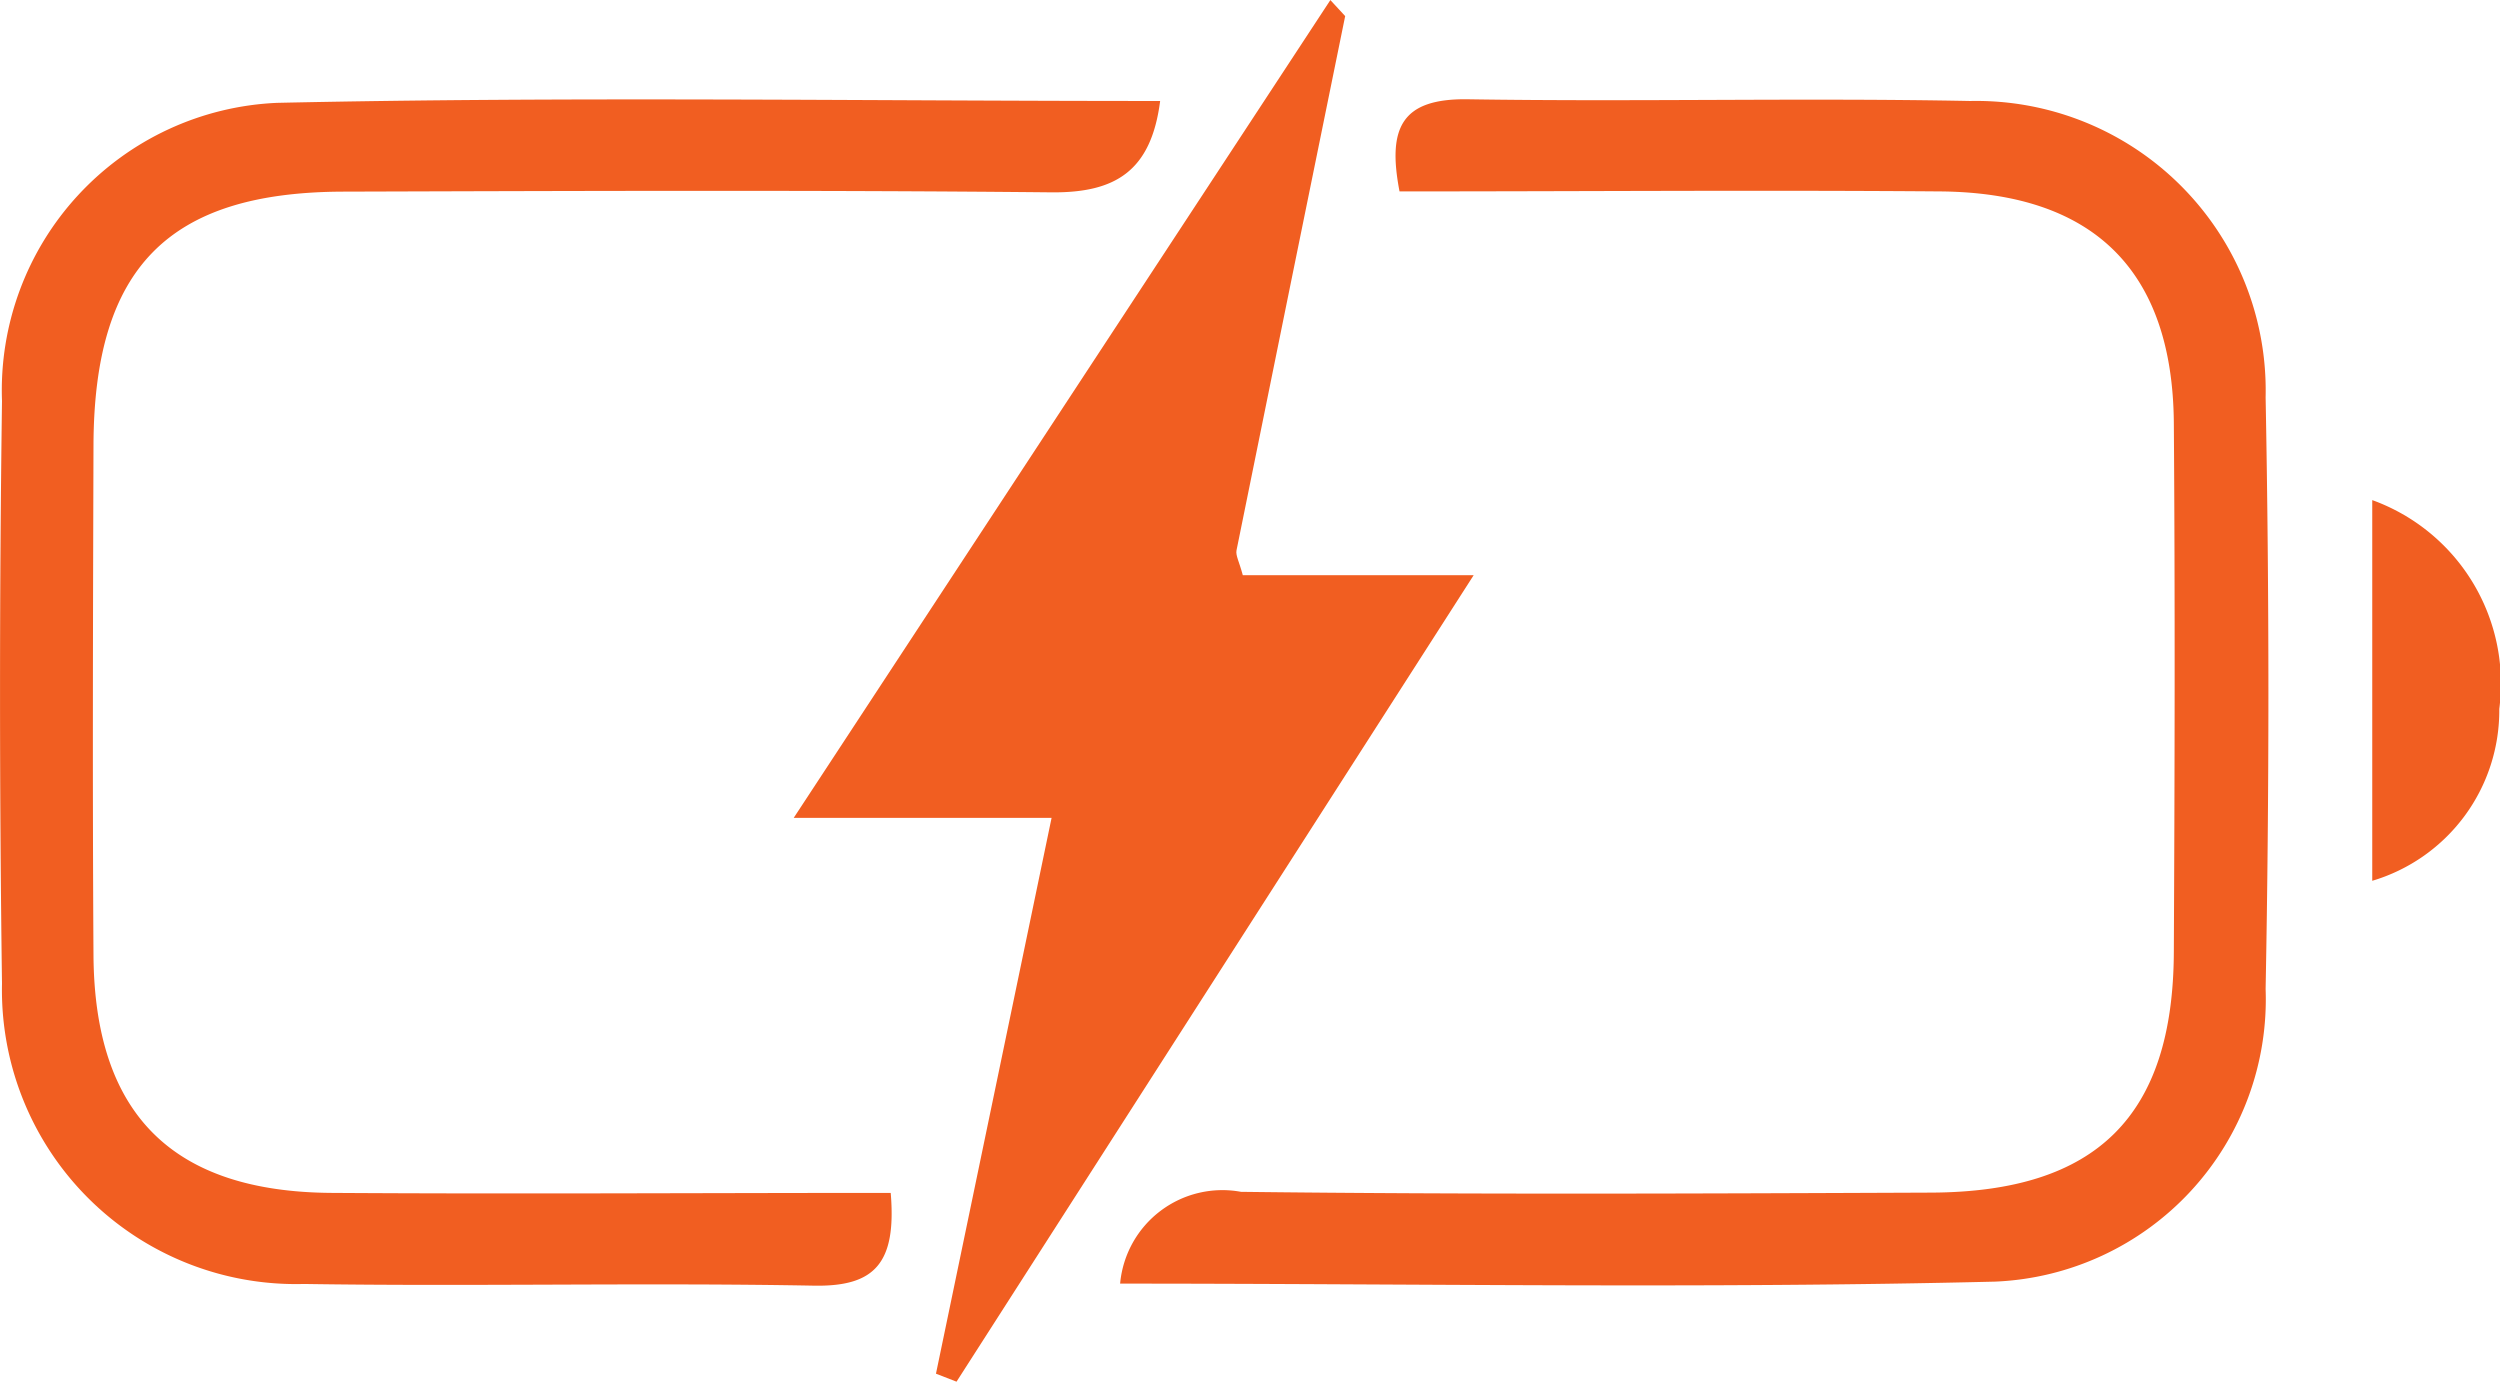 <svg id="Group_4307" data-name="Group 4307" xmlns="http://www.w3.org/2000/svg" width="35.028" height="19.358" viewBox="0 0 35.028 19.358">
  <path id="Path_2689" data-name="Path 2689" d="M322.3,419.777q-.764,3.744-1.523,7.488c-.014.072.037.157.088.348H324.1l-7.246,11.3-.288-.112c.529-2.541,1.057-5.081,1.62-7.788h-3.613l7.519-11.458.206.223" transform="translate(-303.452 -419.554)" fill="#f15e21"/>
  <path id="Path_2690" data-name="Path 2690" d="M301.8,438.032c.083.988-.226,1.311-1.062,1.3-2.386-.045-4.774.013-7.16-.024a4.12,4.12,0,0,1-4.23-4.208q-.055-4.081,0-8.165a4.032,4.032,0,0,1,3.857-4.176c4.1-.09,8.2-.026,12.37-.026-.126.981-.625,1.288-1.522,1.28-3.307-.033-6.615-.02-9.923-.01-2.451.007-3.49,1.065-3.5,3.546-.007,2.387-.015,4.773,0,7.16.017,2.223,1.108,3.309,3.338,3.323,2.59.017,5.18,0,7.826,0" transform="translate(-289.32 -421.318)" fill="#f15e21"/>
  <path id="Path_2691" data-name="Path 2691" d="M324.953,439.292a1.439,1.439,0,0,1,1.693-1.278c3.223.039,6.447.024,9.67.011,2.32-.01,3.391-1.074,3.4-3.373.012-2.47.018-4.94,0-7.41-.017-2.134-1.121-3.228-3.278-3.245-2.506-.02-5.013,0-7.571,0-.172-.894.028-1.306.962-1.291,2.344.037,4.689-.022,7.033.024a4.057,4.057,0,0,1,4.14,4.153q.078,4.143,0,8.289a3.959,3.959,0,0,1-3.788,4.1c-4.056.1-8.116.028-12.262.028" transform="translate(-309.258 -421.315)" fill="#f15e21"/>
  <path id="Path_2692" data-name="Path 2692" d="M364.781,435.462a2.733,2.733,0,0,1,1.78,2.926,2.49,2.49,0,0,1-1.78,2.408Z" transform="translate(-331.543 -428.455)" fill="#f15e21"/>
</svg>

